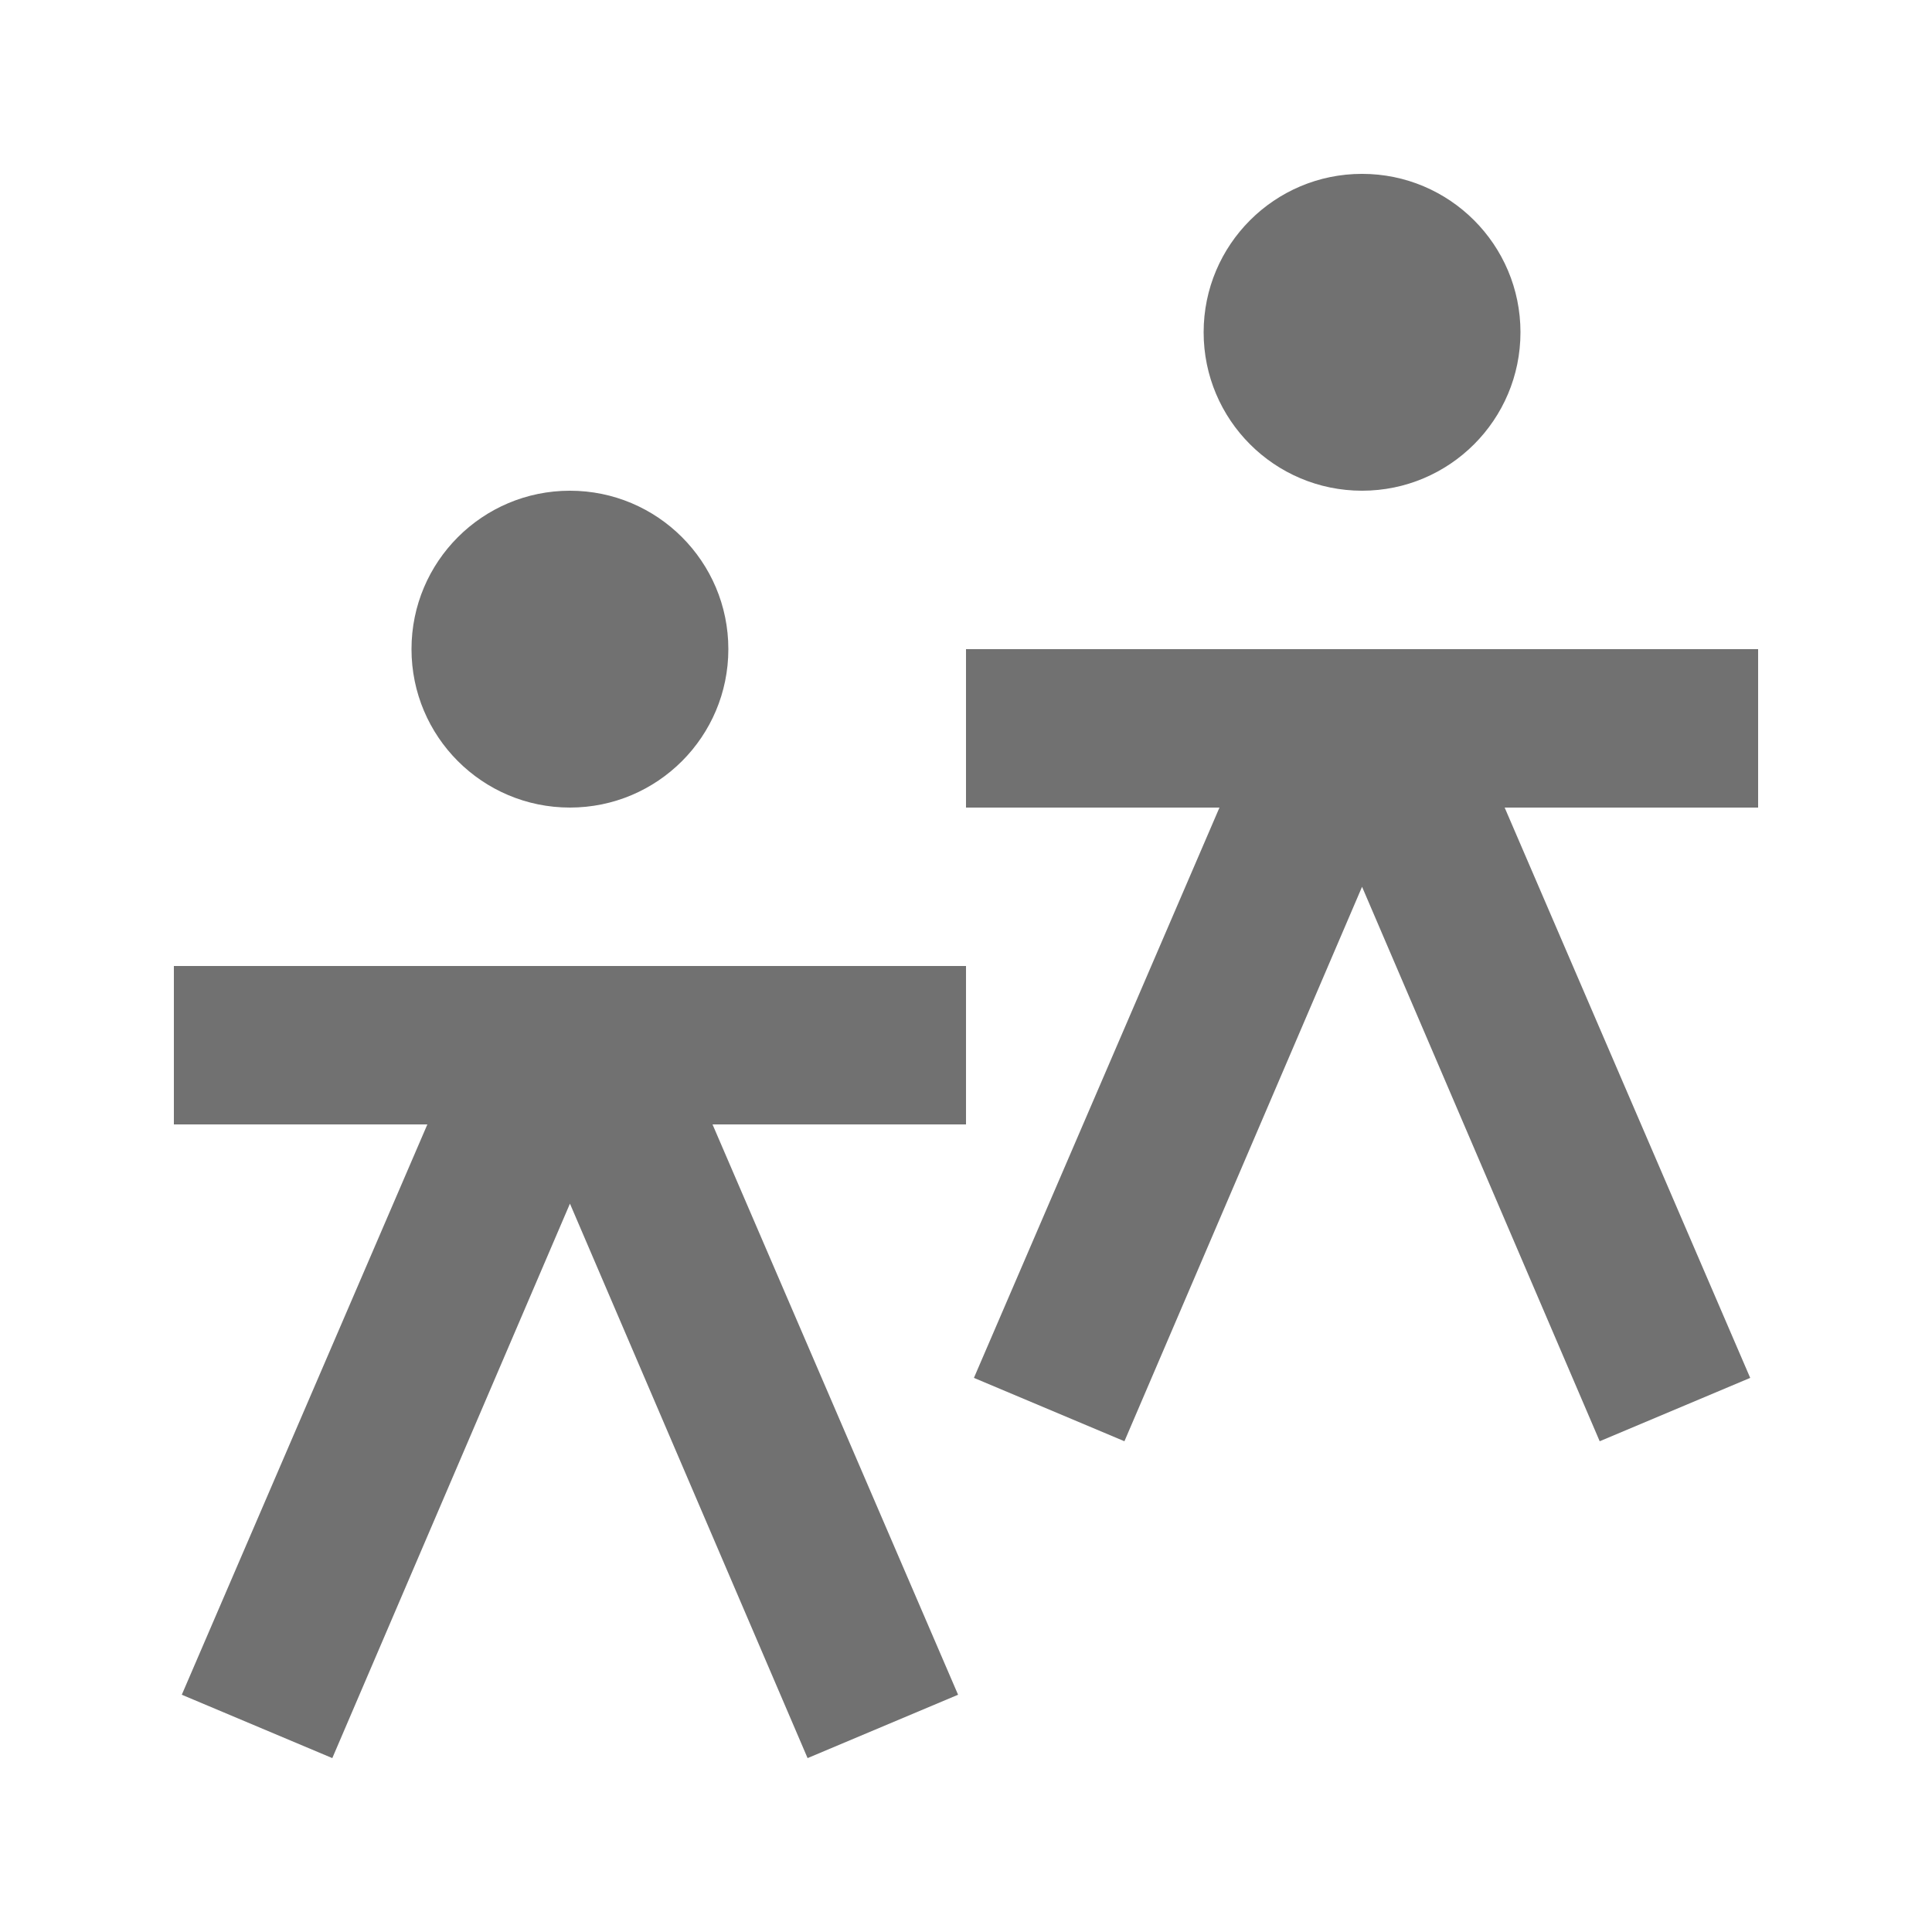 <?xml version="1.0" encoding="UTF-8"?>
<!-- Uploaded to: SVG Repo, www.svgrepo.com, Generator: SVG Repo Mixer Tools -->
<svg width="800px" height="800px" version="1.1" viewBox="144 144 512 512" xmlns="http://www.w3.org/2000/svg">
 <g fill="#717171">
  <path d="m609.92 316.03h-209.92v41.984h67.172l-65.074 151.14 39.887 16.793 62.973-146.94 62.977 146.94 39.887-16.793-65.074-151.14h67.172z"/>
  <path d="m546.94 232.06c0 23.188-18.797 41.984-41.984 41.984-23.184 0-41.98-18.797-41.98-41.984s18.797-41.984 41.98-41.984c23.188 0 41.984 18.797 41.984 41.984"/>
  <path d="m316.03 400h-125.95v41.984h67.176l-65.078 151.14 39.887 16.793 62.977-146.94 62.977 146.94 39.883-16.793-65.074-151.14h67.176v-41.984z"/>
  <path d="m337.02 316.03c0 23.188-18.797 41.984-41.984 41.984s-41.984-18.797-41.984-41.984 18.797-41.984 41.984-41.984 41.984 18.797 41.984 41.984"/>
 </g>
</svg>